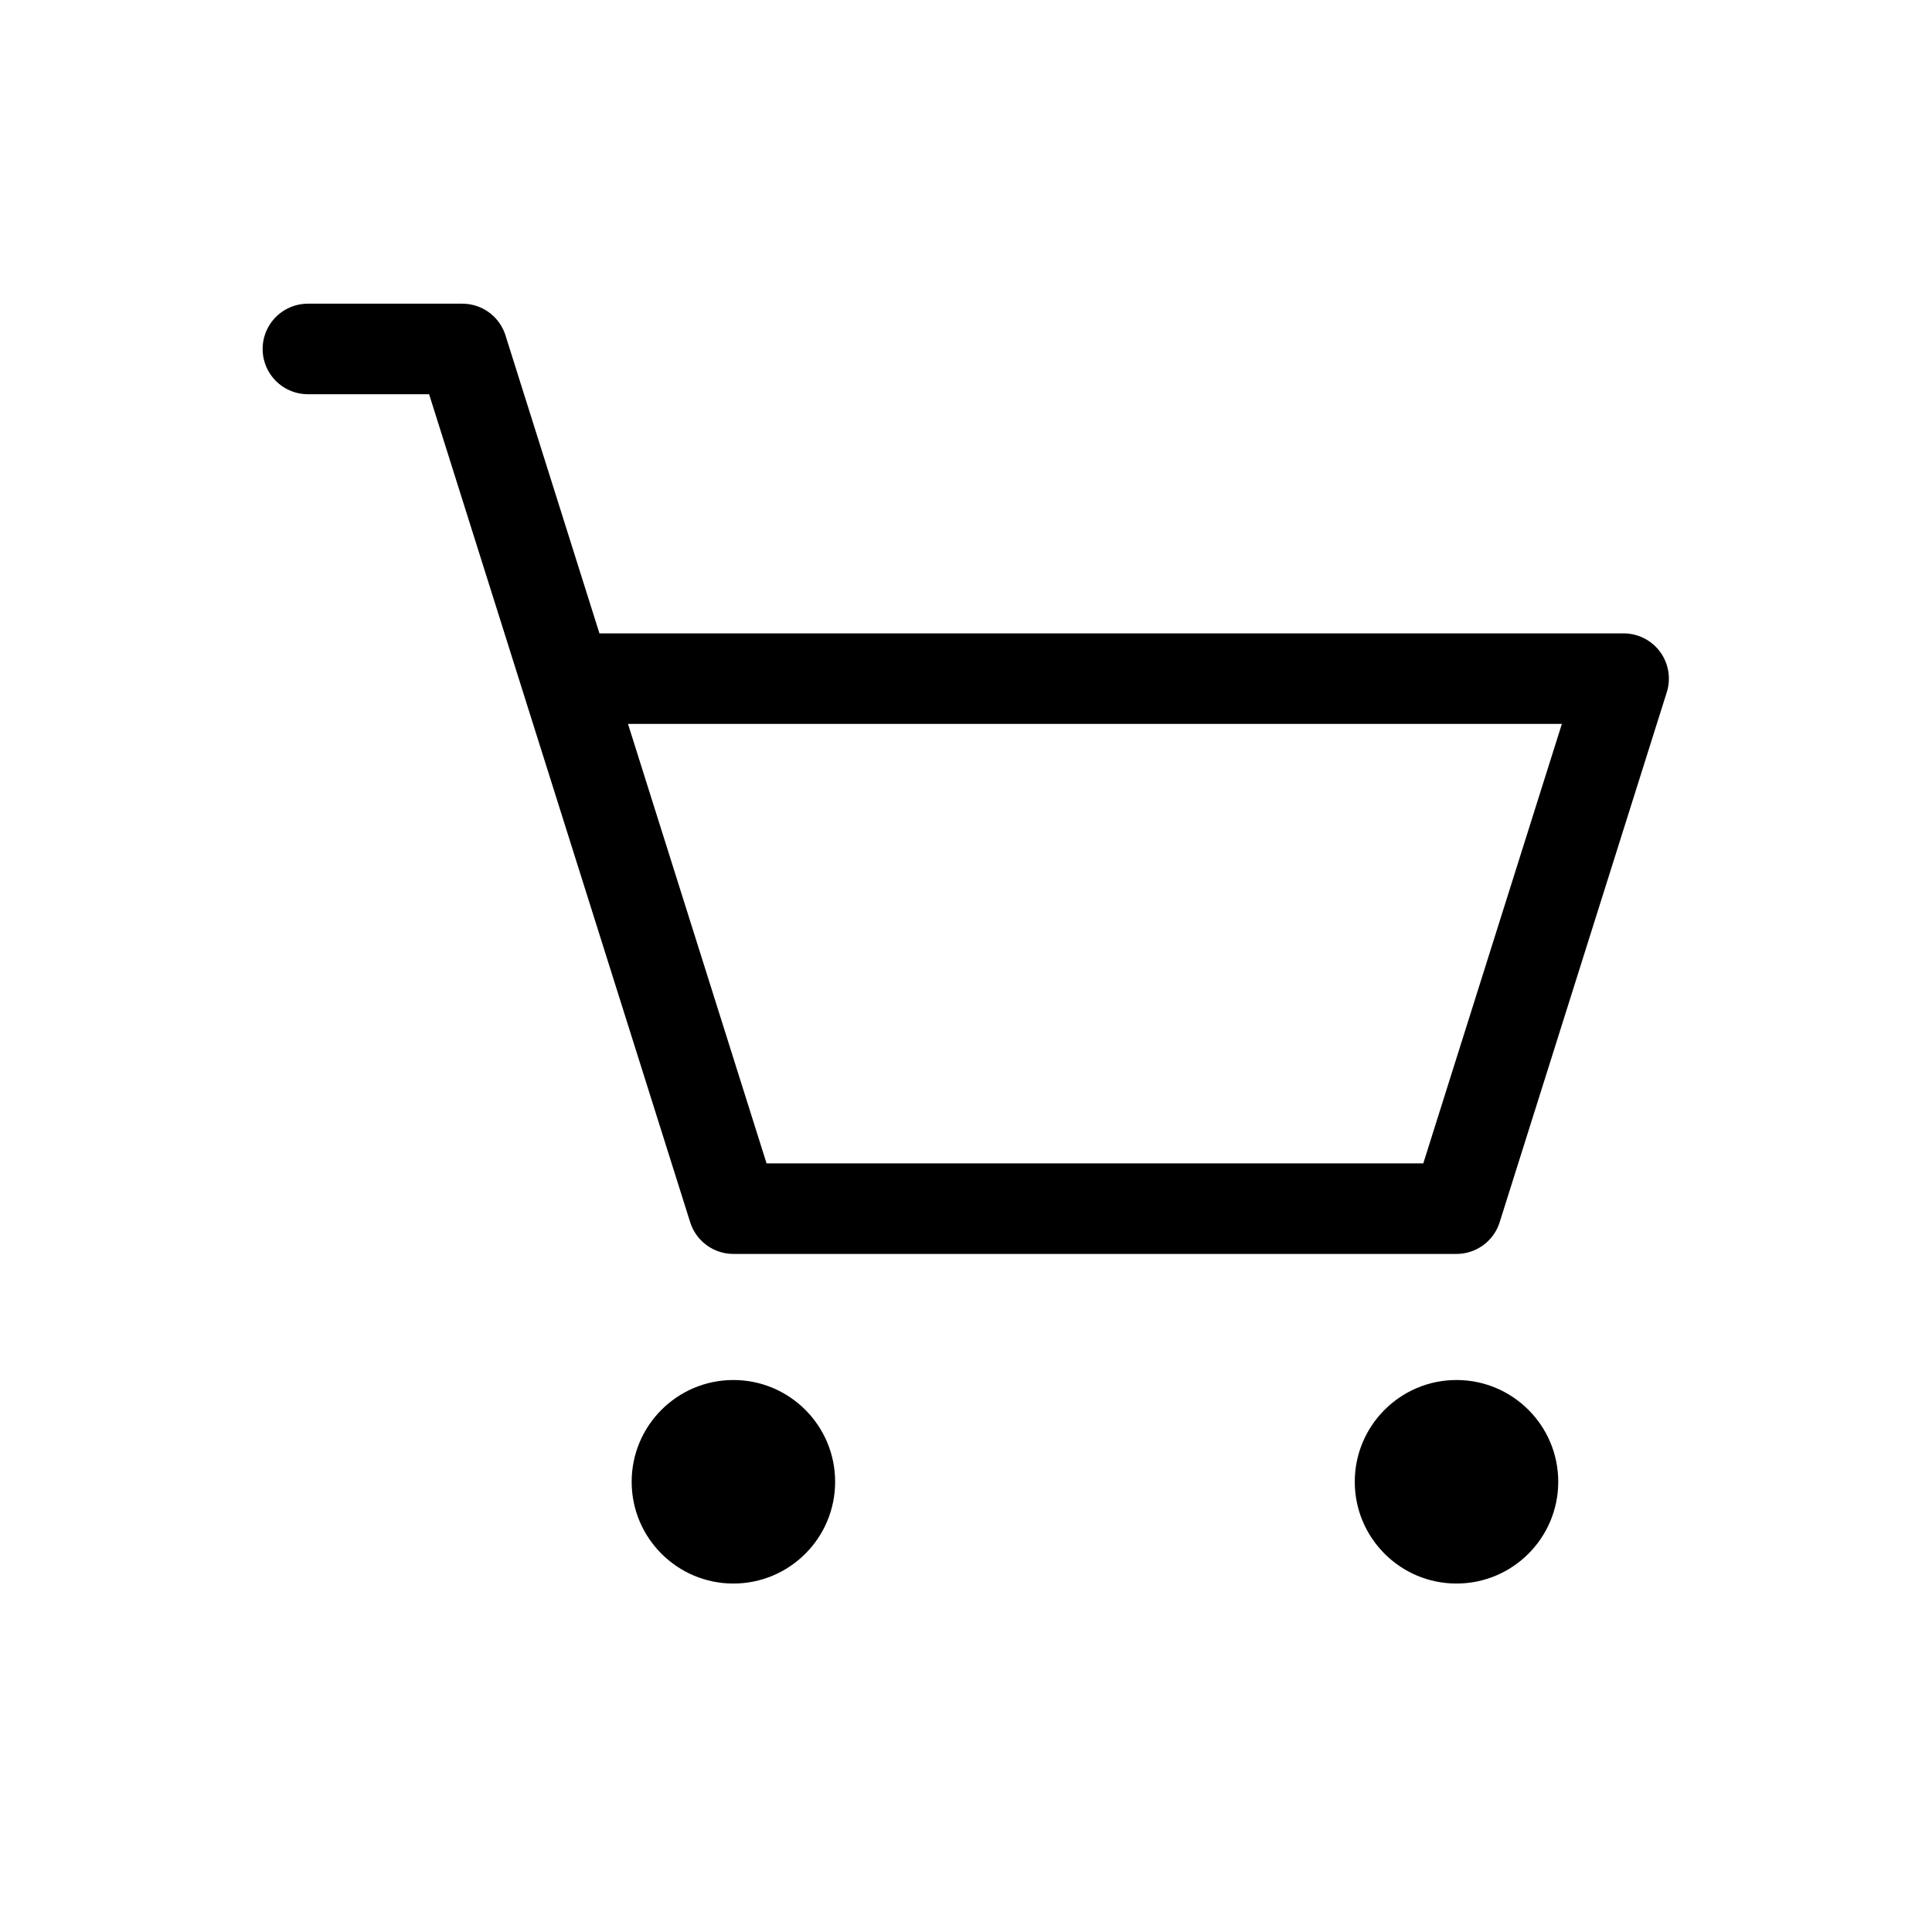 <?xml version="1.0" encoding="UTF-8" standalone="no"?>
<!-- Created with Inkscape (http://www.inkscape.org/) -->

<svg
   version="1.1"
   id="svg4701"
   width="42.667"
   height="42.667"
   viewBox="0 0 42.667 42.667"
   xmlns="http://www.w3.org/2000/svg"
   xmlns:svg="http://www.w3.org/2000/svg">
  <defs
     id="defs4705">
    <clipPath
       clipPathUnits="userSpaceOnUse"
       id="clipPath4757">
      <path
         d="M 0,32 H 32 V 0 H 0 Z"
         id="path4755" />
    </clipPath>
  </defs>
  <g
     id="g4745"
     transform="matrix(1.333,0,0,-1.333,1.934372e-6,42.667)">
    <g
       id="g4747"
       transform="translate(5.101,26.227)">
      <path
         d="m 0,0 h 2.558 l 4.491,-14.243 h 11.98 l 2.769,8.781 H 4.281"
         style="fill:none;stroke:currentColor;stroke-width:1.5;stroke-linecap:round;stroke-linejoin:round;stroke-miterlimit:10;stroke-dasharray:none;stroke-opacity:1"
         id="path4749" />
    </g>
    <g
       id="g4751">
      <g
         id="g4753"
         clip-path="url(#clipPath4757)">
        <g
           id="g4759"
           transform="translate(13.836,7.459)">
          <path
             d="m 0,0 c 0,0.931 -0.755,1.686 -1.686,1.686 -0.93,0 -1.685,-0.755 -1.685,-1.686 0,-0.931 0.755,-1.686 1.685,-1.686 C -0.755,-1.686 0,-0.931 0,0"
             style="fill:currentColor;fill-opacity:1;fill-rule:nonzero;stroke:none"
             id="path4761" />
        </g>
        <g
           id="g4763"
           transform="translate(25.816,7.459)">
          <path
             d="m 0,0 c 0,0.931 -0.755,1.686 -1.686,1.686 -0.93,0 -1.685,-0.755 -1.685,-1.686 0,-0.931 0.755,-1.686 1.685,-1.686 C -0.755,-1.686 0,-0.931 0,0"
             style="fill:currentColor;fill-opacity:1;fill-rule:nonzero;stroke:none"
             id="path4765" />
        </g>
      </g>
    </g>
  </g>
</svg>
